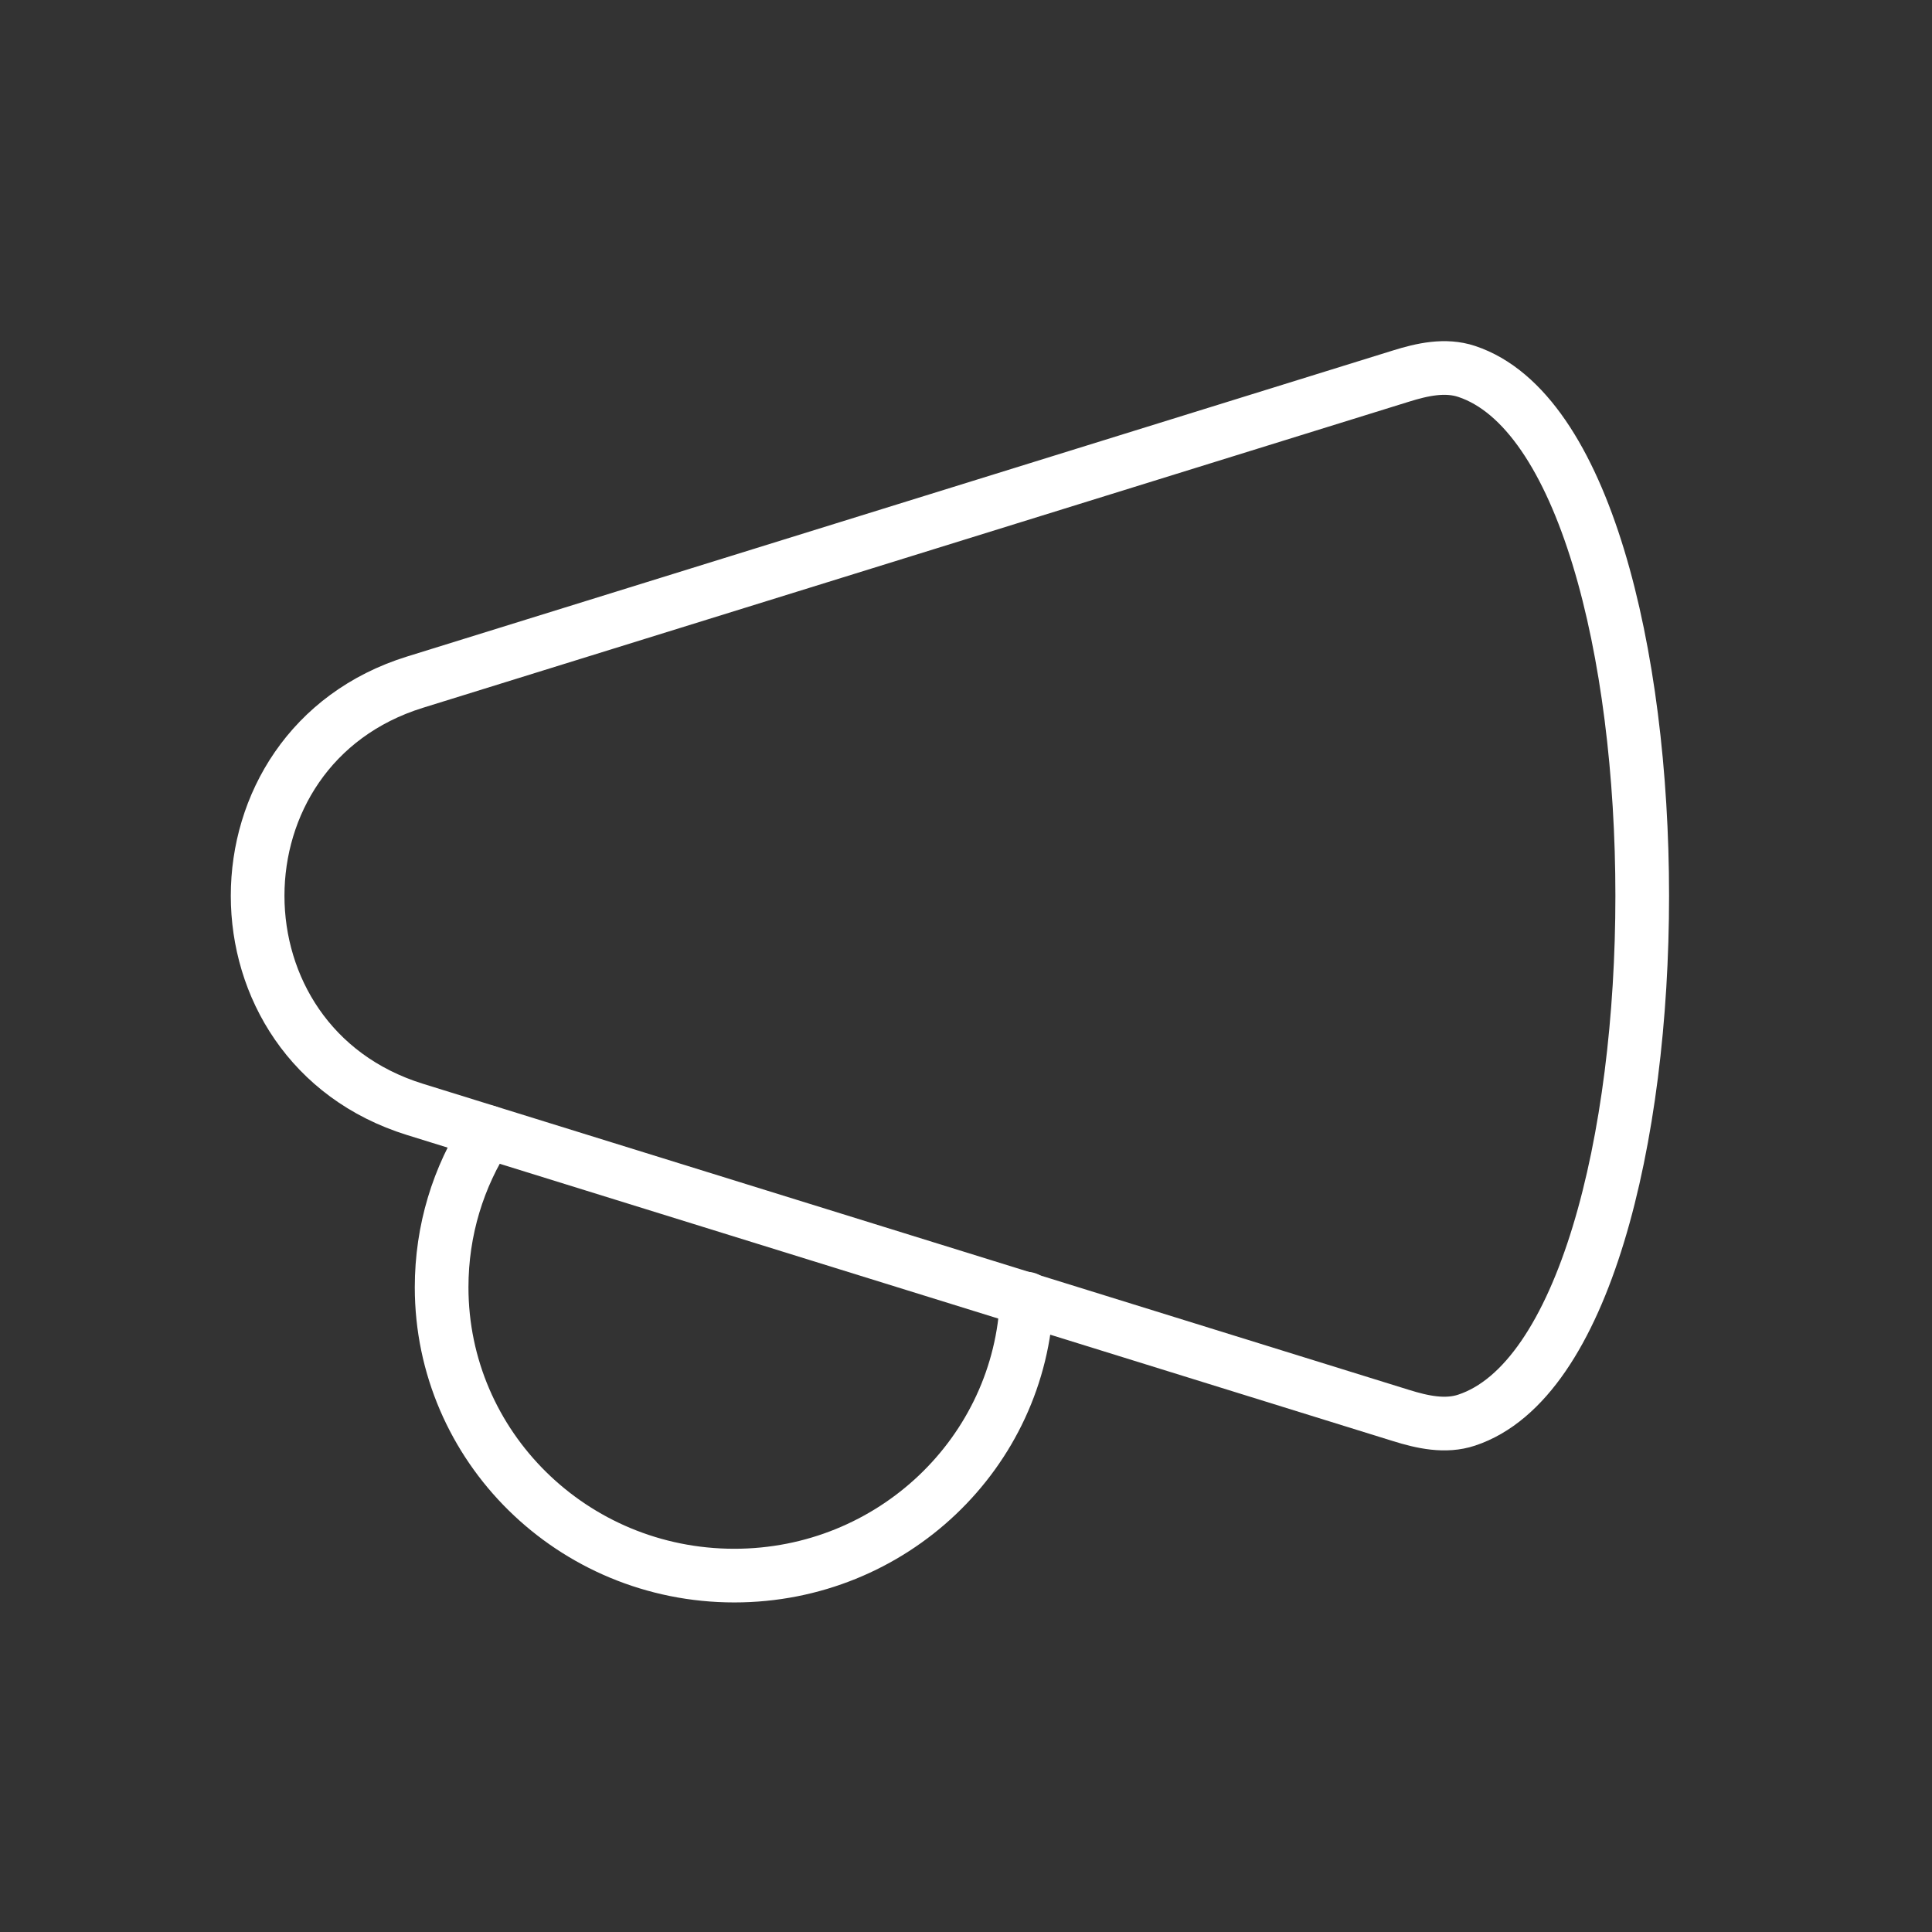 <svg xmlns="http://www.w3.org/2000/svg" xmlns:xlink="http://www.w3.org/1999/xlink" xmlns:svgjs="http://svgjs.com/svgjs" id="SvgjsSvg1001" width="288" height="288"><rect width="100%" height="100%" fill="#333333" stroke="none"/><defs id="SvgjsDefs1002"></defs><g id="SvgjsG1008"><svg xmlns="http://www.w3.org/2000/svg" viewBox="0 0 36 36" width="288" height="288"><path stroke="#ffffff" stroke-linecap="round" stroke-linejoin="round" d="M9.083 21.093C8.541 21.927 8.229 22.921 8.229 23.986C8.229 26.952 10.669 29.359 13.683 29.359C16.622 29.359 19.018 27.067 19.133 24.199" fill="none" class="svgStroke colorStroke333333-0 selectable"></path><path stroke="#ffffff" stroke-linecap="round" stroke-linejoin="round" d="M26.104 26.375L7.733 20.672C3.823 19.459 3.823 13.924 7.733 12.711L26.104 7.008C26.504 6.883 26.931 6.789 27.329 6.921C31.691 8.367 31.691 25.018 27.329 26.462C26.933 26.594 26.504 26.5 26.104 26.375Z" fill="none" class="svgStroke colorStroke333333-1 selectable"></path></svg></g></svg>